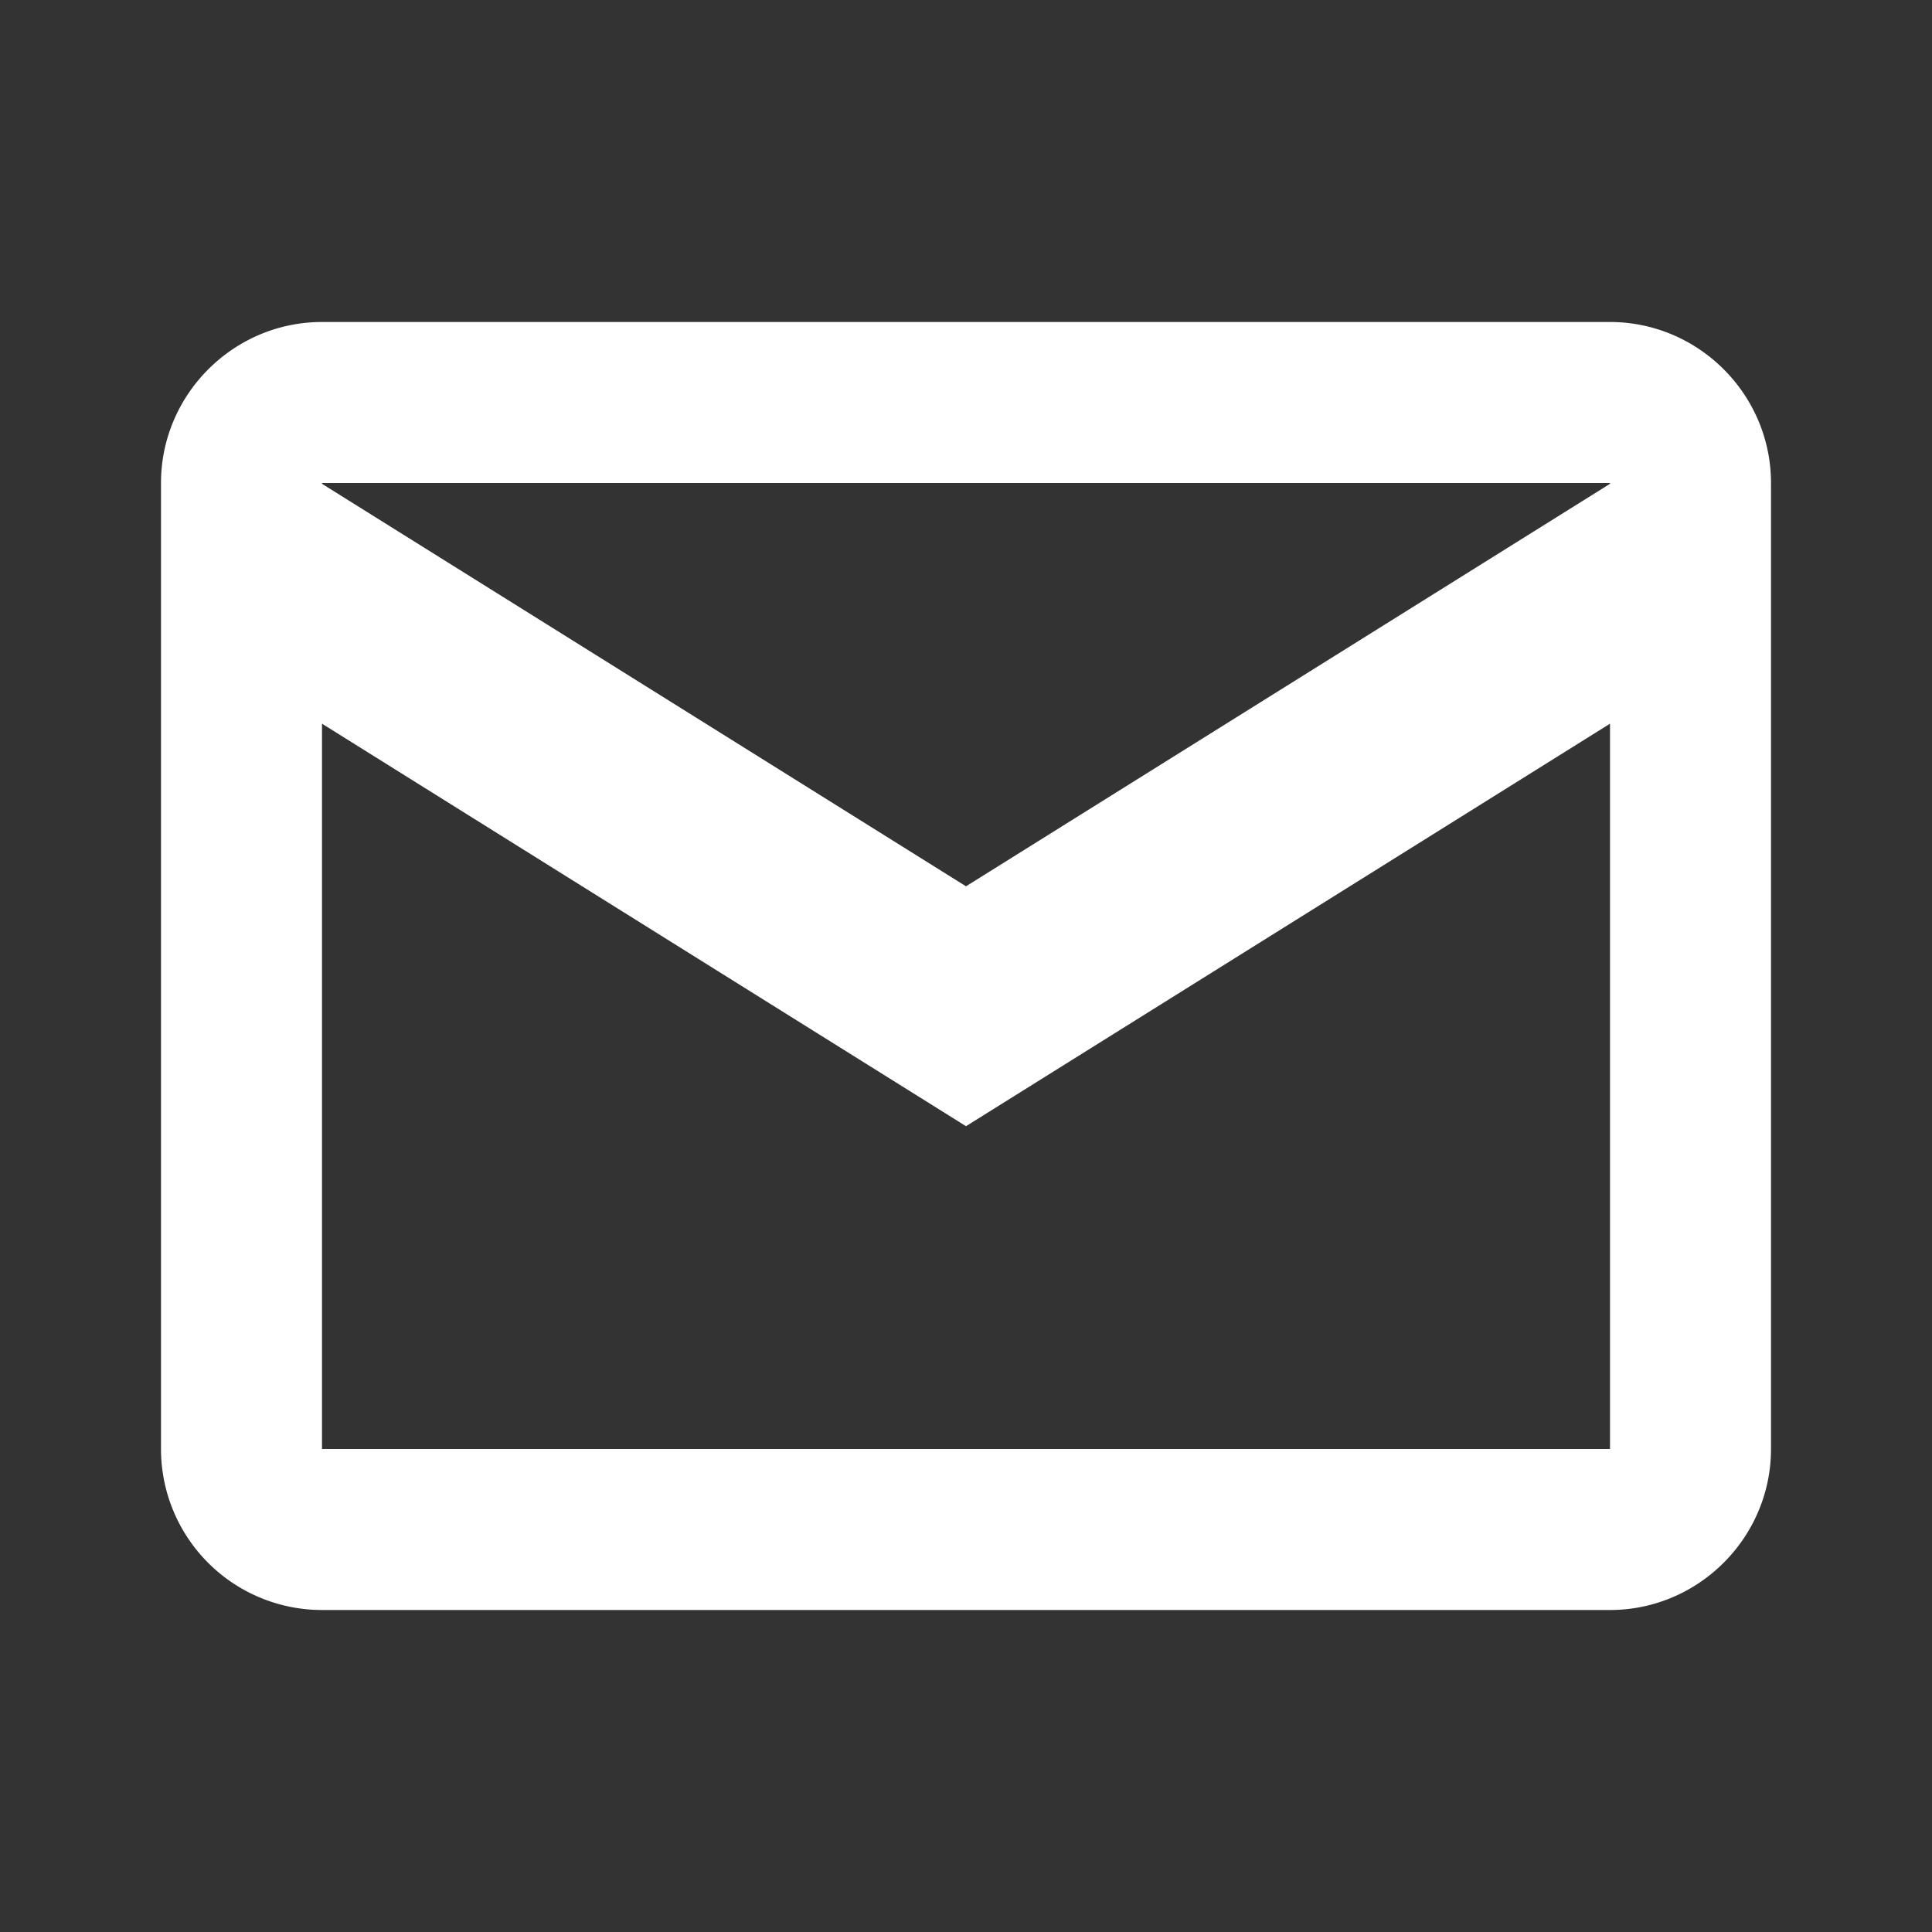<svg xmlns="http://www.w3.org/2000/svg" viewBox="0 0 24 24" fill="white">
  <rect x="0" y="0" width="24" height="24" fill="#333333" stroke="none"/>
  <path d="M4 4h16c1.1 0 2 .9 2 2v12c0 1.1-.9 2-2 2H4a2 2 0 0 1-2-2V6c0-1.1.9-2 2-2zm0 2v.01l8 5 8-5V6H4zm0 2.99V18h16V8.99l-8 5-8-5z"></path>
</svg>
